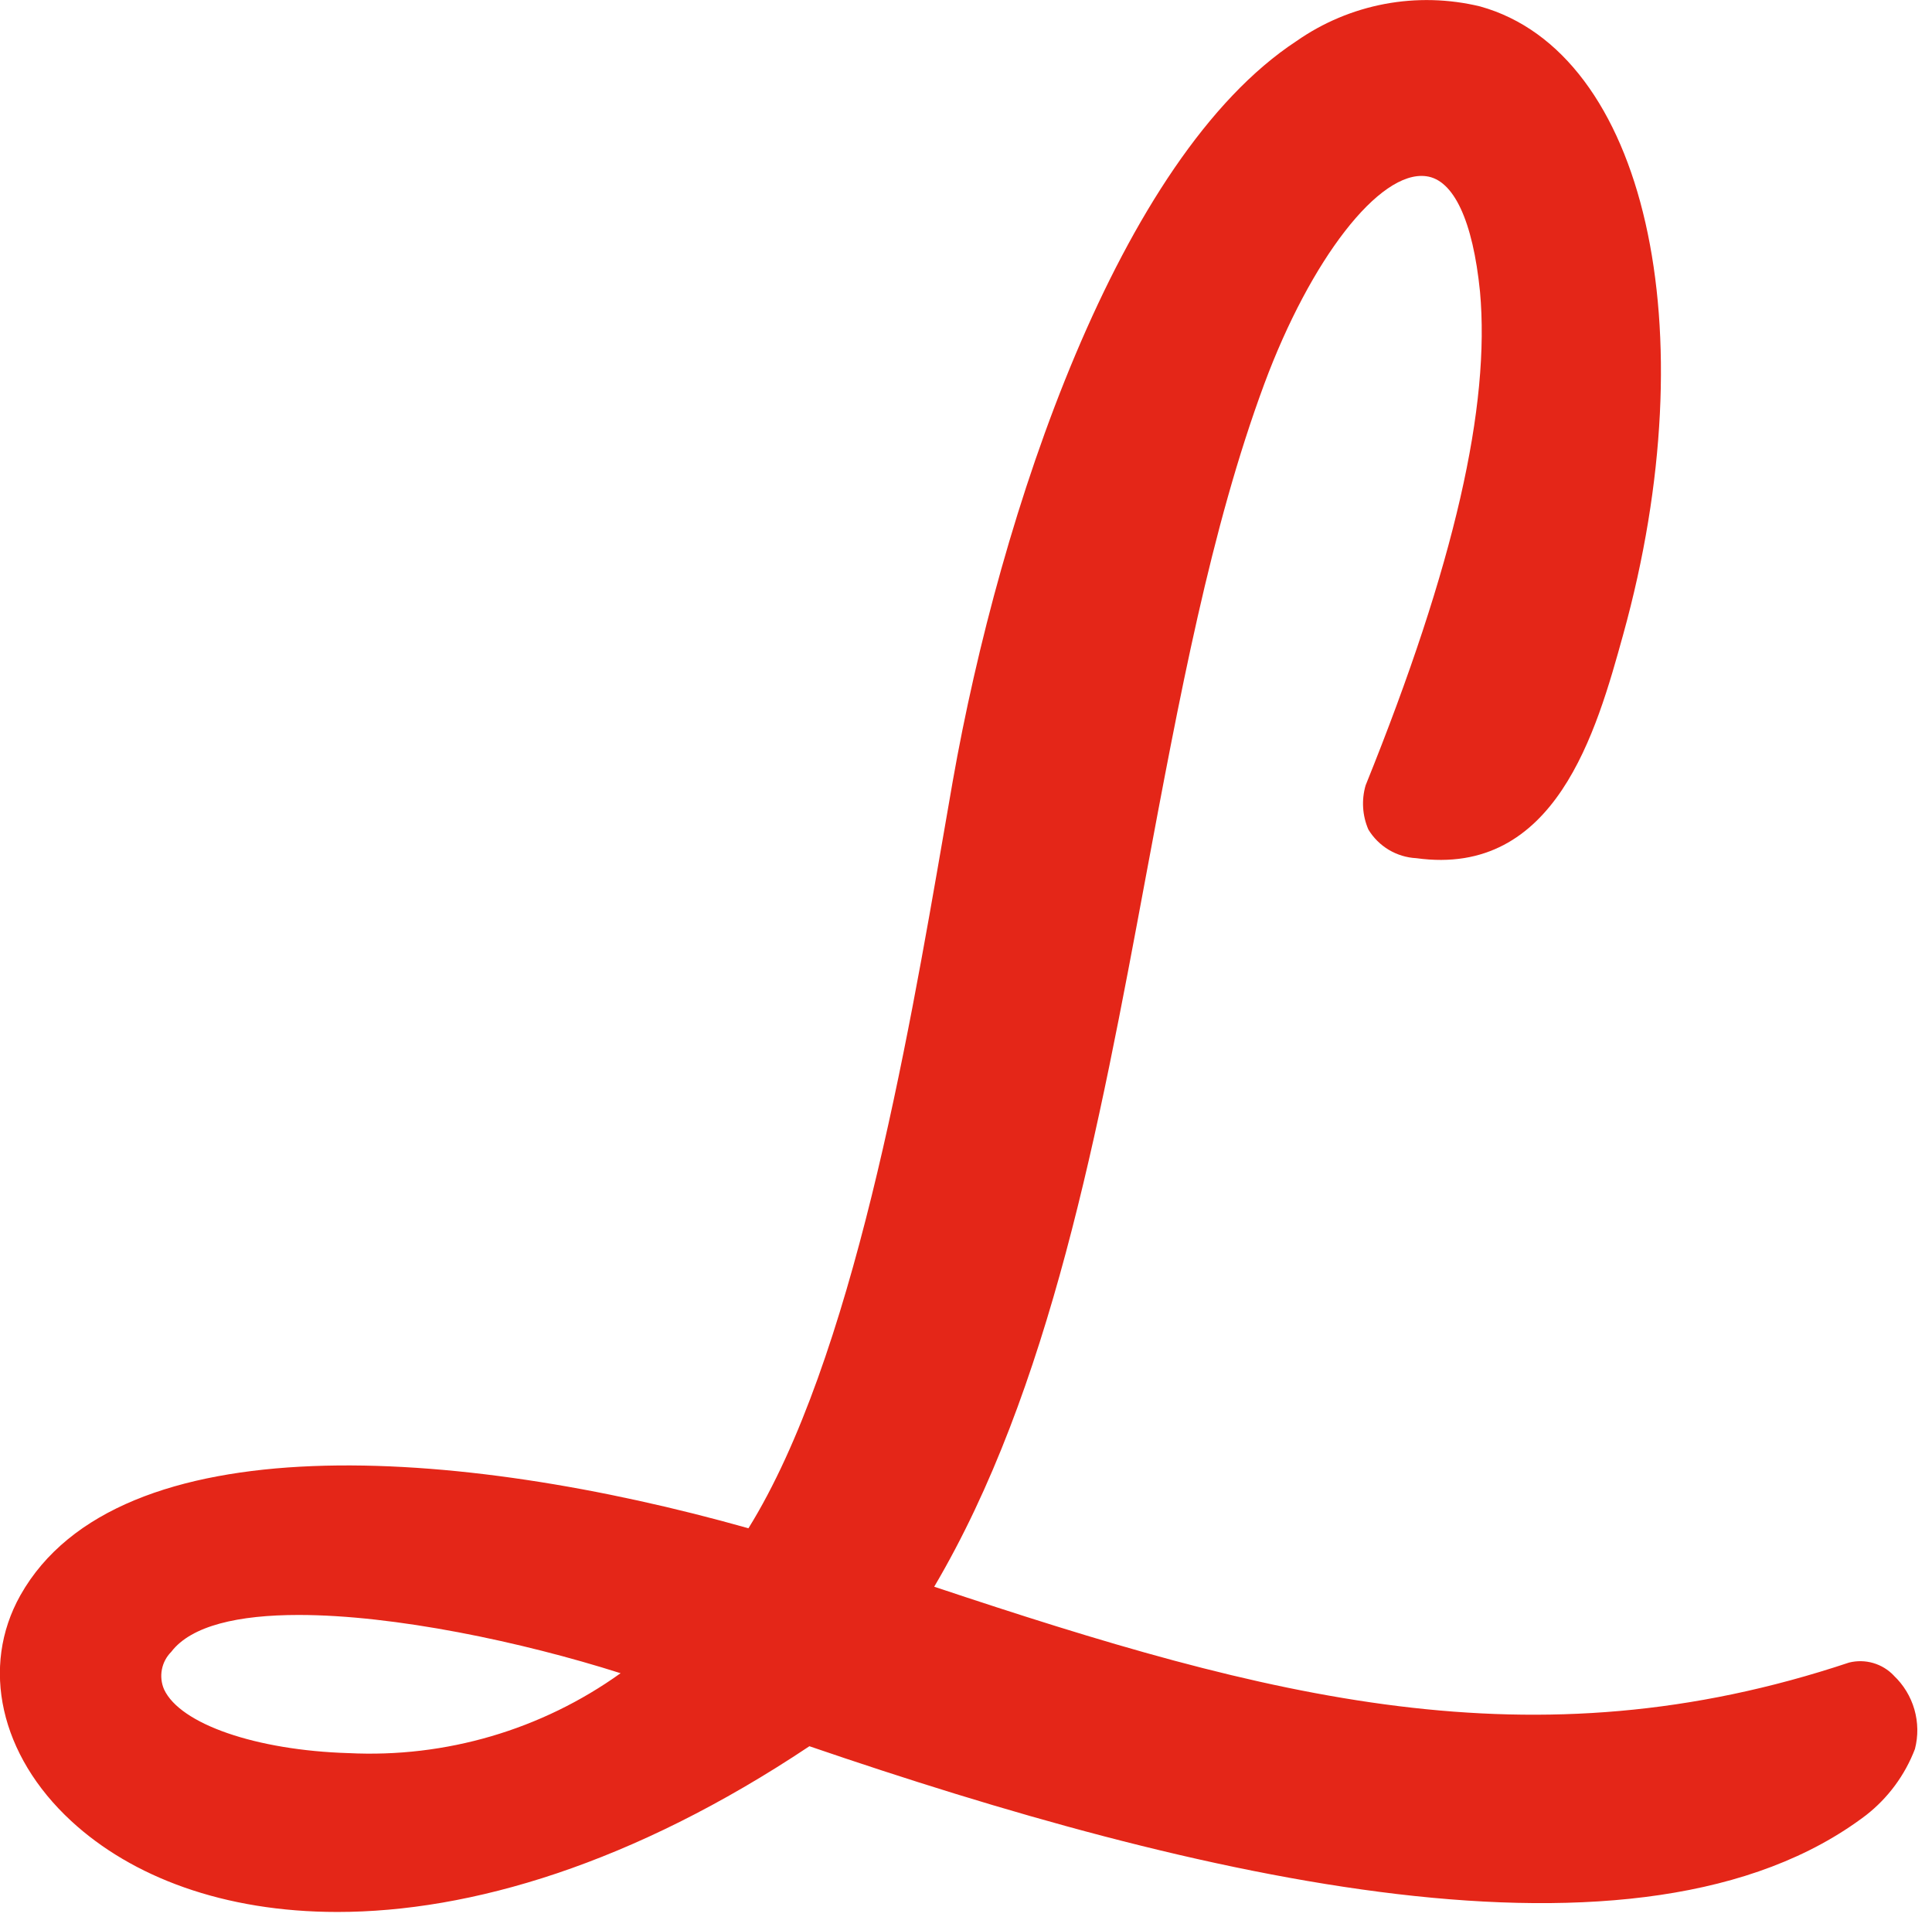 <svg width="127" height="126" viewBox="0 0 127 126" fill="none" xmlns="http://www.w3.org/2000/svg">
<g id="Frame" clip-path="url(#clip0_2357_1165)">
<path id="Pfad 4765" d="M124.497 110.124C124.126 109.732 123.657 109.445 123.139 109.294C122.62 109.142 122.071 109.132 121.547 109.263C100.739 116.199 83.428 111.623 61.41 104.278C69.033 91.357 72.23 74.198 75.324 57.592C77.524 45.827 79.593 34.719 83.109 25.23C86.144 17.06 90.671 11.177 93.748 11.581C95.56 11.81 96.819 14.507 97.288 19.167C97.968 26.667 95.644 37.073 89.768 51.614C89.49 52.573 89.554 53.598 89.949 54.514C90.28 55.061 90.741 55.519 91.289 55.848C91.838 56.176 92.459 56.366 93.098 56.399C102.268 57.669 104.941 48.06 106.698 41.708C112.279 21.58 108.161 3.445 97.298 0.423C95.239 -0.075 93.098 -0.13 91.017 0.262C88.936 0.655 86.962 1.485 85.226 2.699C73.515 10.382 65.736 33.707 62.626 51.354L62.048 54.69C59.648 68.544 56.048 89.401 49.199 100.437C30.185 95.072 7.763 93.437 1.338 104.844C-1.299 109.544 0.007 115.363 4.68 119.674C8.654 123.347 14.699 125.653 22.18 125.653C30.904 125.653 41.58 122.516 53.206 114.761C78.406 123.389 107.876 130.53 122.67 119.289C124.115 118.159 125.225 116.656 125.879 114.942C126.099 114.089 126.086 113.192 125.843 112.345C125.599 111.498 125.134 110.732 124.494 110.125M22.906 115.214C16.831 115.027 11.845 113.305 10.786 111.029C10.607 110.618 10.557 110.163 10.641 109.722C10.725 109.282 10.939 108.877 11.256 108.56C12.575 106.826 15.693 106.134 19.631 106.134C25.917 106.134 34.286 107.892 40.795 109.963C35.597 113.685 29.292 115.535 22.907 115.213" fill="#E42618"/>
</g>
<defs>
<clipPath id="clip0_2357_1165">
<rect width="126.034" height="125.657" fill="white"/>
</clipPath>
</defs>
</svg>
